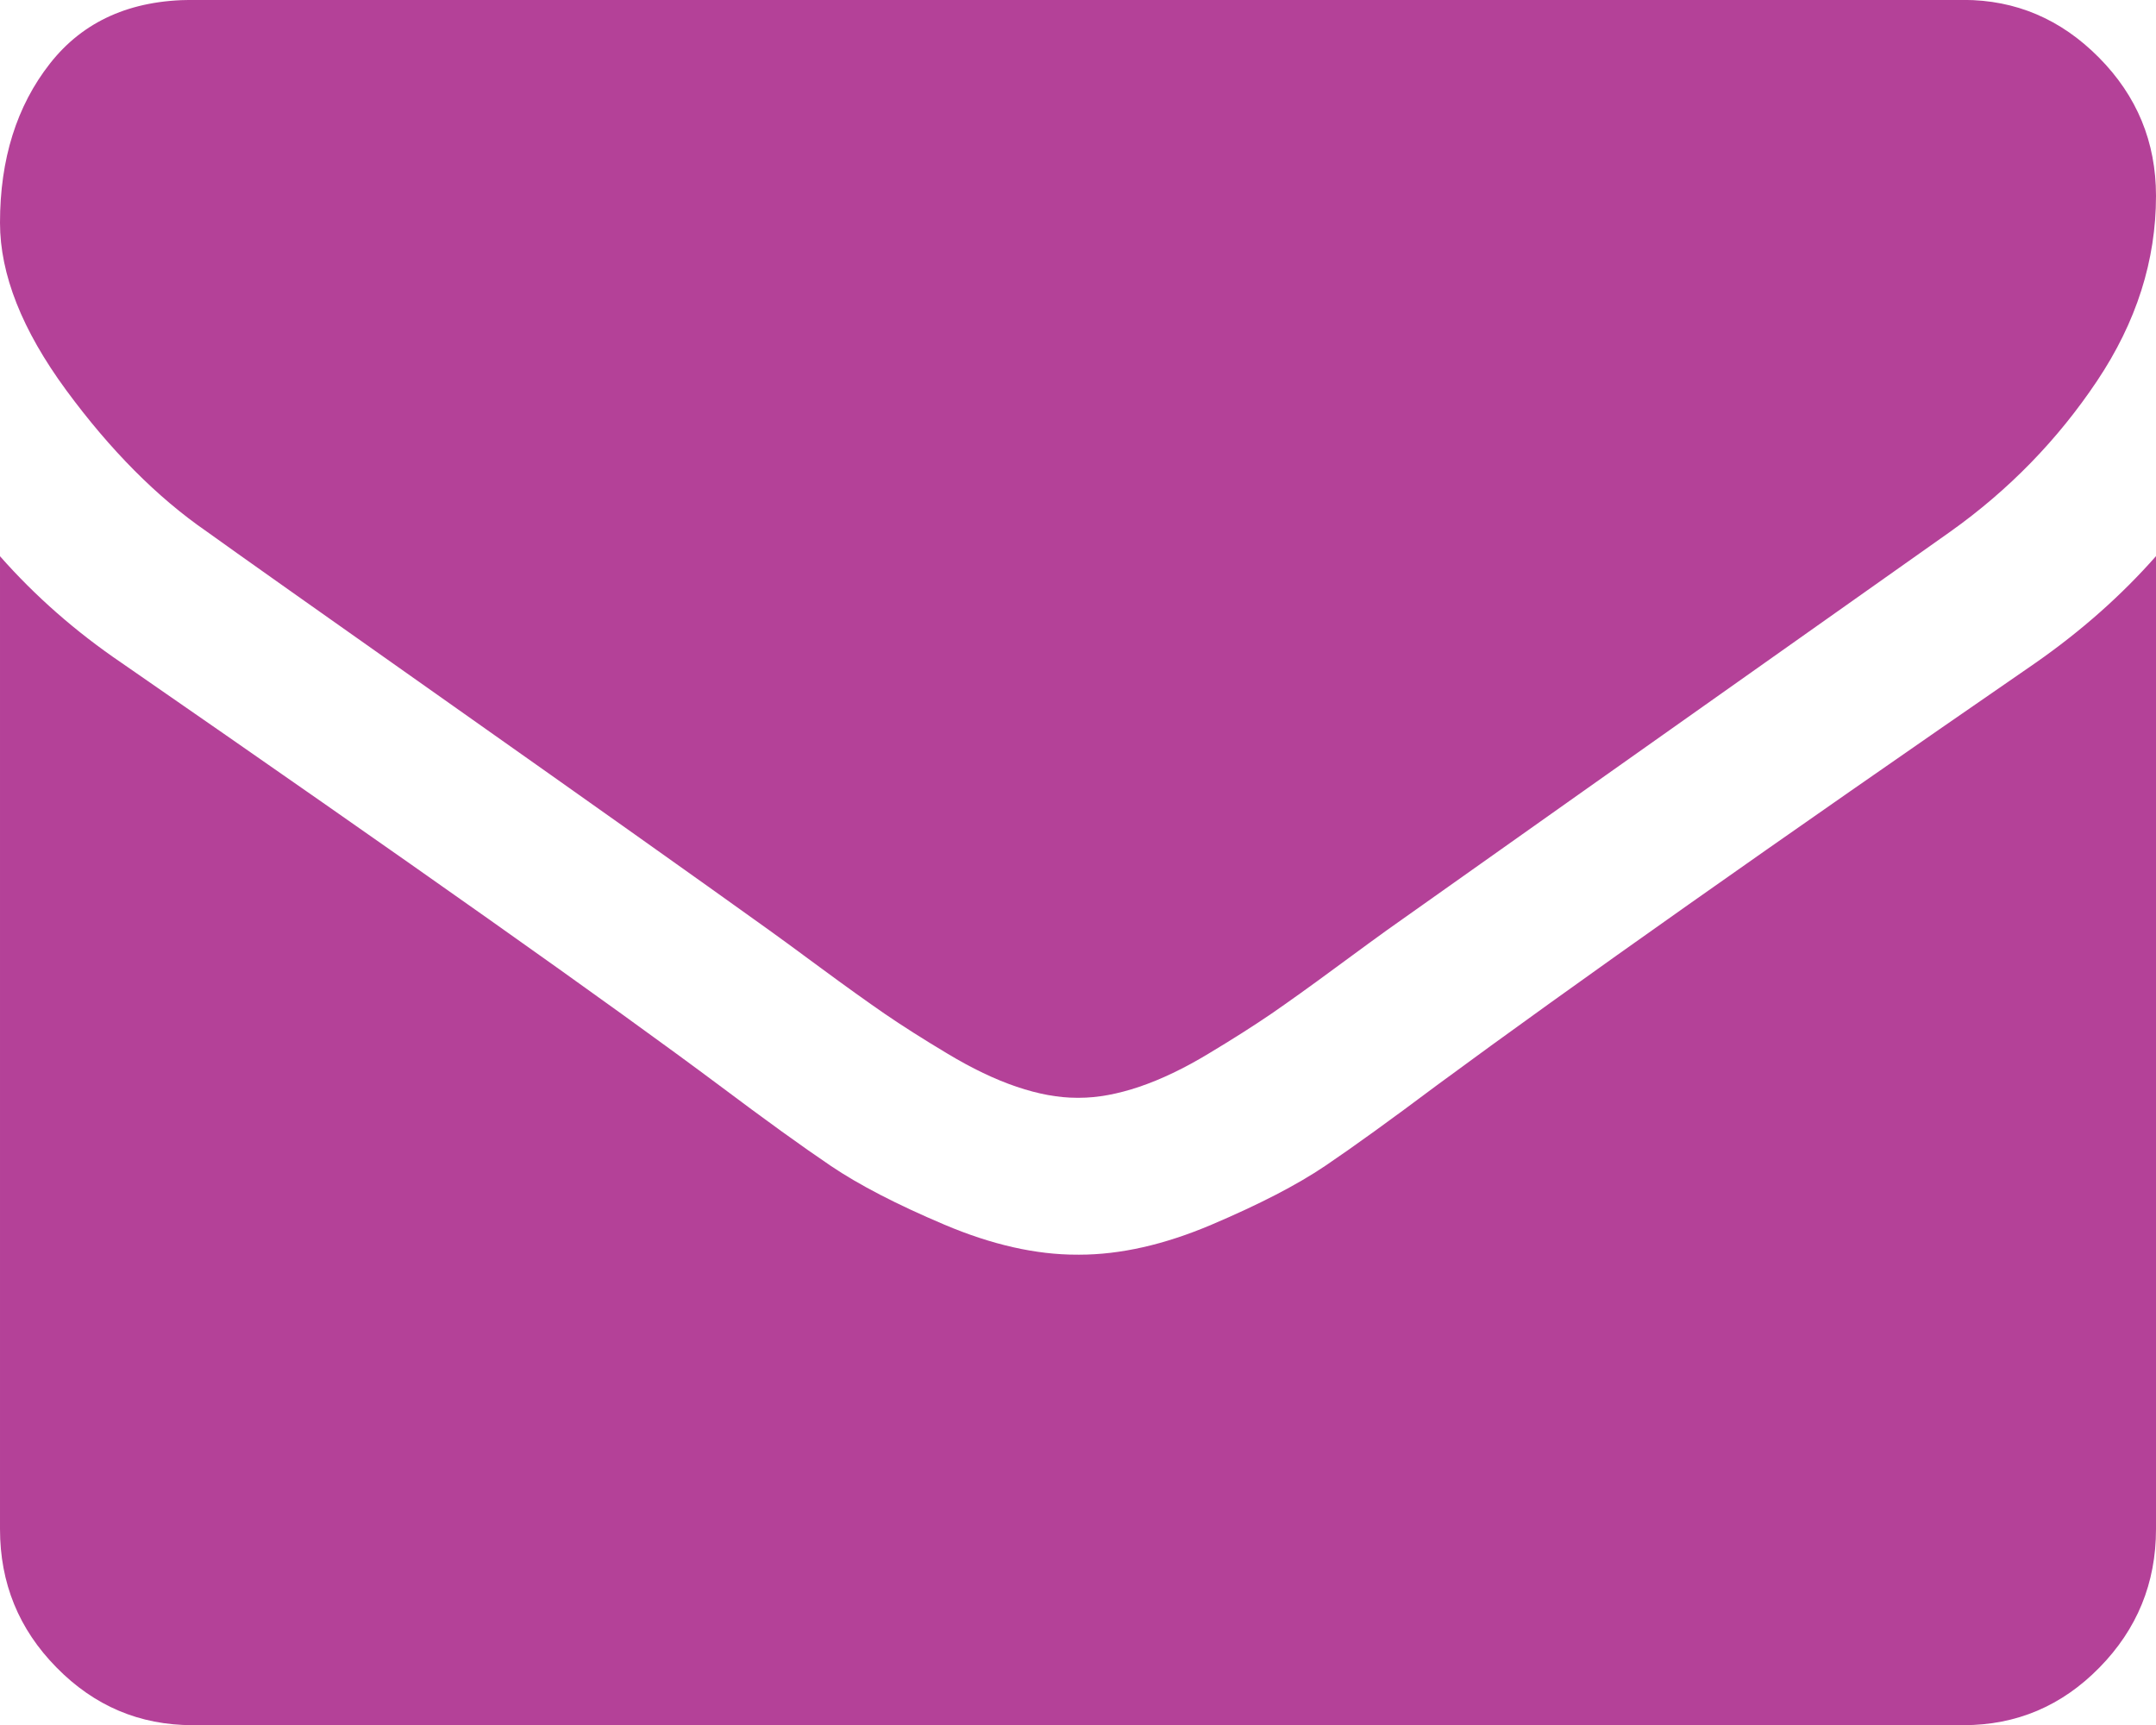 <?xml version="1.0" encoding="utf-8"?>
<!-- Generator: Adobe Illustrator 16.0.0, SVG Export Plug-In . SVG Version: 6.00 Build 0)  -->
<!DOCTYPE svg PUBLIC "-//W3C//DTD SVG 1.1//EN" "http://www.w3.org/Graphics/SVG/1.1/DTD/svg11.dtd">
<svg version="1.1" id="Layer_1" xmlns="http://www.w3.org/2000/svg" xmlns:xlink="http://www.w3.org/1999/xlink" x="0px" y="0px"
	 width="25px" height="20px" viewBox="0 0 25 20" enable-background="new 0 0 25 20" xml:space="preserve">
<g id="Forma_1">
	<g>
		<path fill-rule="evenodd" clip-rule="evenodd" fill="#B44198" d="M2.399,6.164c0.316,0.228,1.27,0.902,2.86,2.024
			s2.809,1.986,3.655,2.593c0.093,0.066,0.291,0.211,0.593,0.434s0.553,0.402,0.753,0.54c0.2,0.137,0.442,0.291,0.726,0.461
			c0.284,0.171,0.551,0.299,0.802,0.384c0.251,0.085,0.484,0.128,0.698,0.128H12.5h0.014c0.214,0,0.446-0.043,0.698-0.128
			c0.251-0.085,0.519-0.213,0.802-0.384c0.283-0.17,0.525-0.324,0.726-0.461c0.2-0.138,0.451-0.317,0.753-0.54
			c0.303-0.223,0.5-0.367,0.594-0.434c0.855-0.606,3.031-2.146,6.528-4.617c0.679-0.483,1.246-1.066,1.702-1.748S25,3.02,25,2.271
			c0-0.625-0.221-1.16-0.663-1.605c-0.441-0.445-0.965-0.667-1.569-0.667H2.232c-0.716,0-1.267,0.246-1.653,0.738
			C0.193,1.229,0,1.845,0,2.583c0,0.598,0.256,1.244,0.767,1.94C1.279,5.219,1.823,5.767,2.399,6.164z M23.604,7.685
			c-3.05,2.103-5.366,3.736-6.947,4.901c-0.53,0.397-0.96,0.708-1.29,0.931s-0.77,0.449-1.318,0.682s-1.06,0.348-1.535,0.348H12.5
			h-0.014c-0.474,0-0.986-0.115-1.535-0.348c-0.548-0.232-0.988-0.459-1.318-0.682c-0.33-0.223-0.76-0.533-1.29-0.931
			c-1.256-0.938-3.567-2.572-6.934-4.901c-0.53-0.36-1-0.772-1.409-1.236v11.28c0,0.626,0.218,1.161,0.656,1.605
			c0.437,0.445,0.962,0.668,1.577,0.668h20.535c0.614,0,1.14-0.223,1.576-0.668C24.781,18.889,25,18.354,25,17.729V6.448
			C24.6,6.902,24.135,7.314,23.604,7.685z"/>
	</g>
</g>
</svg>
